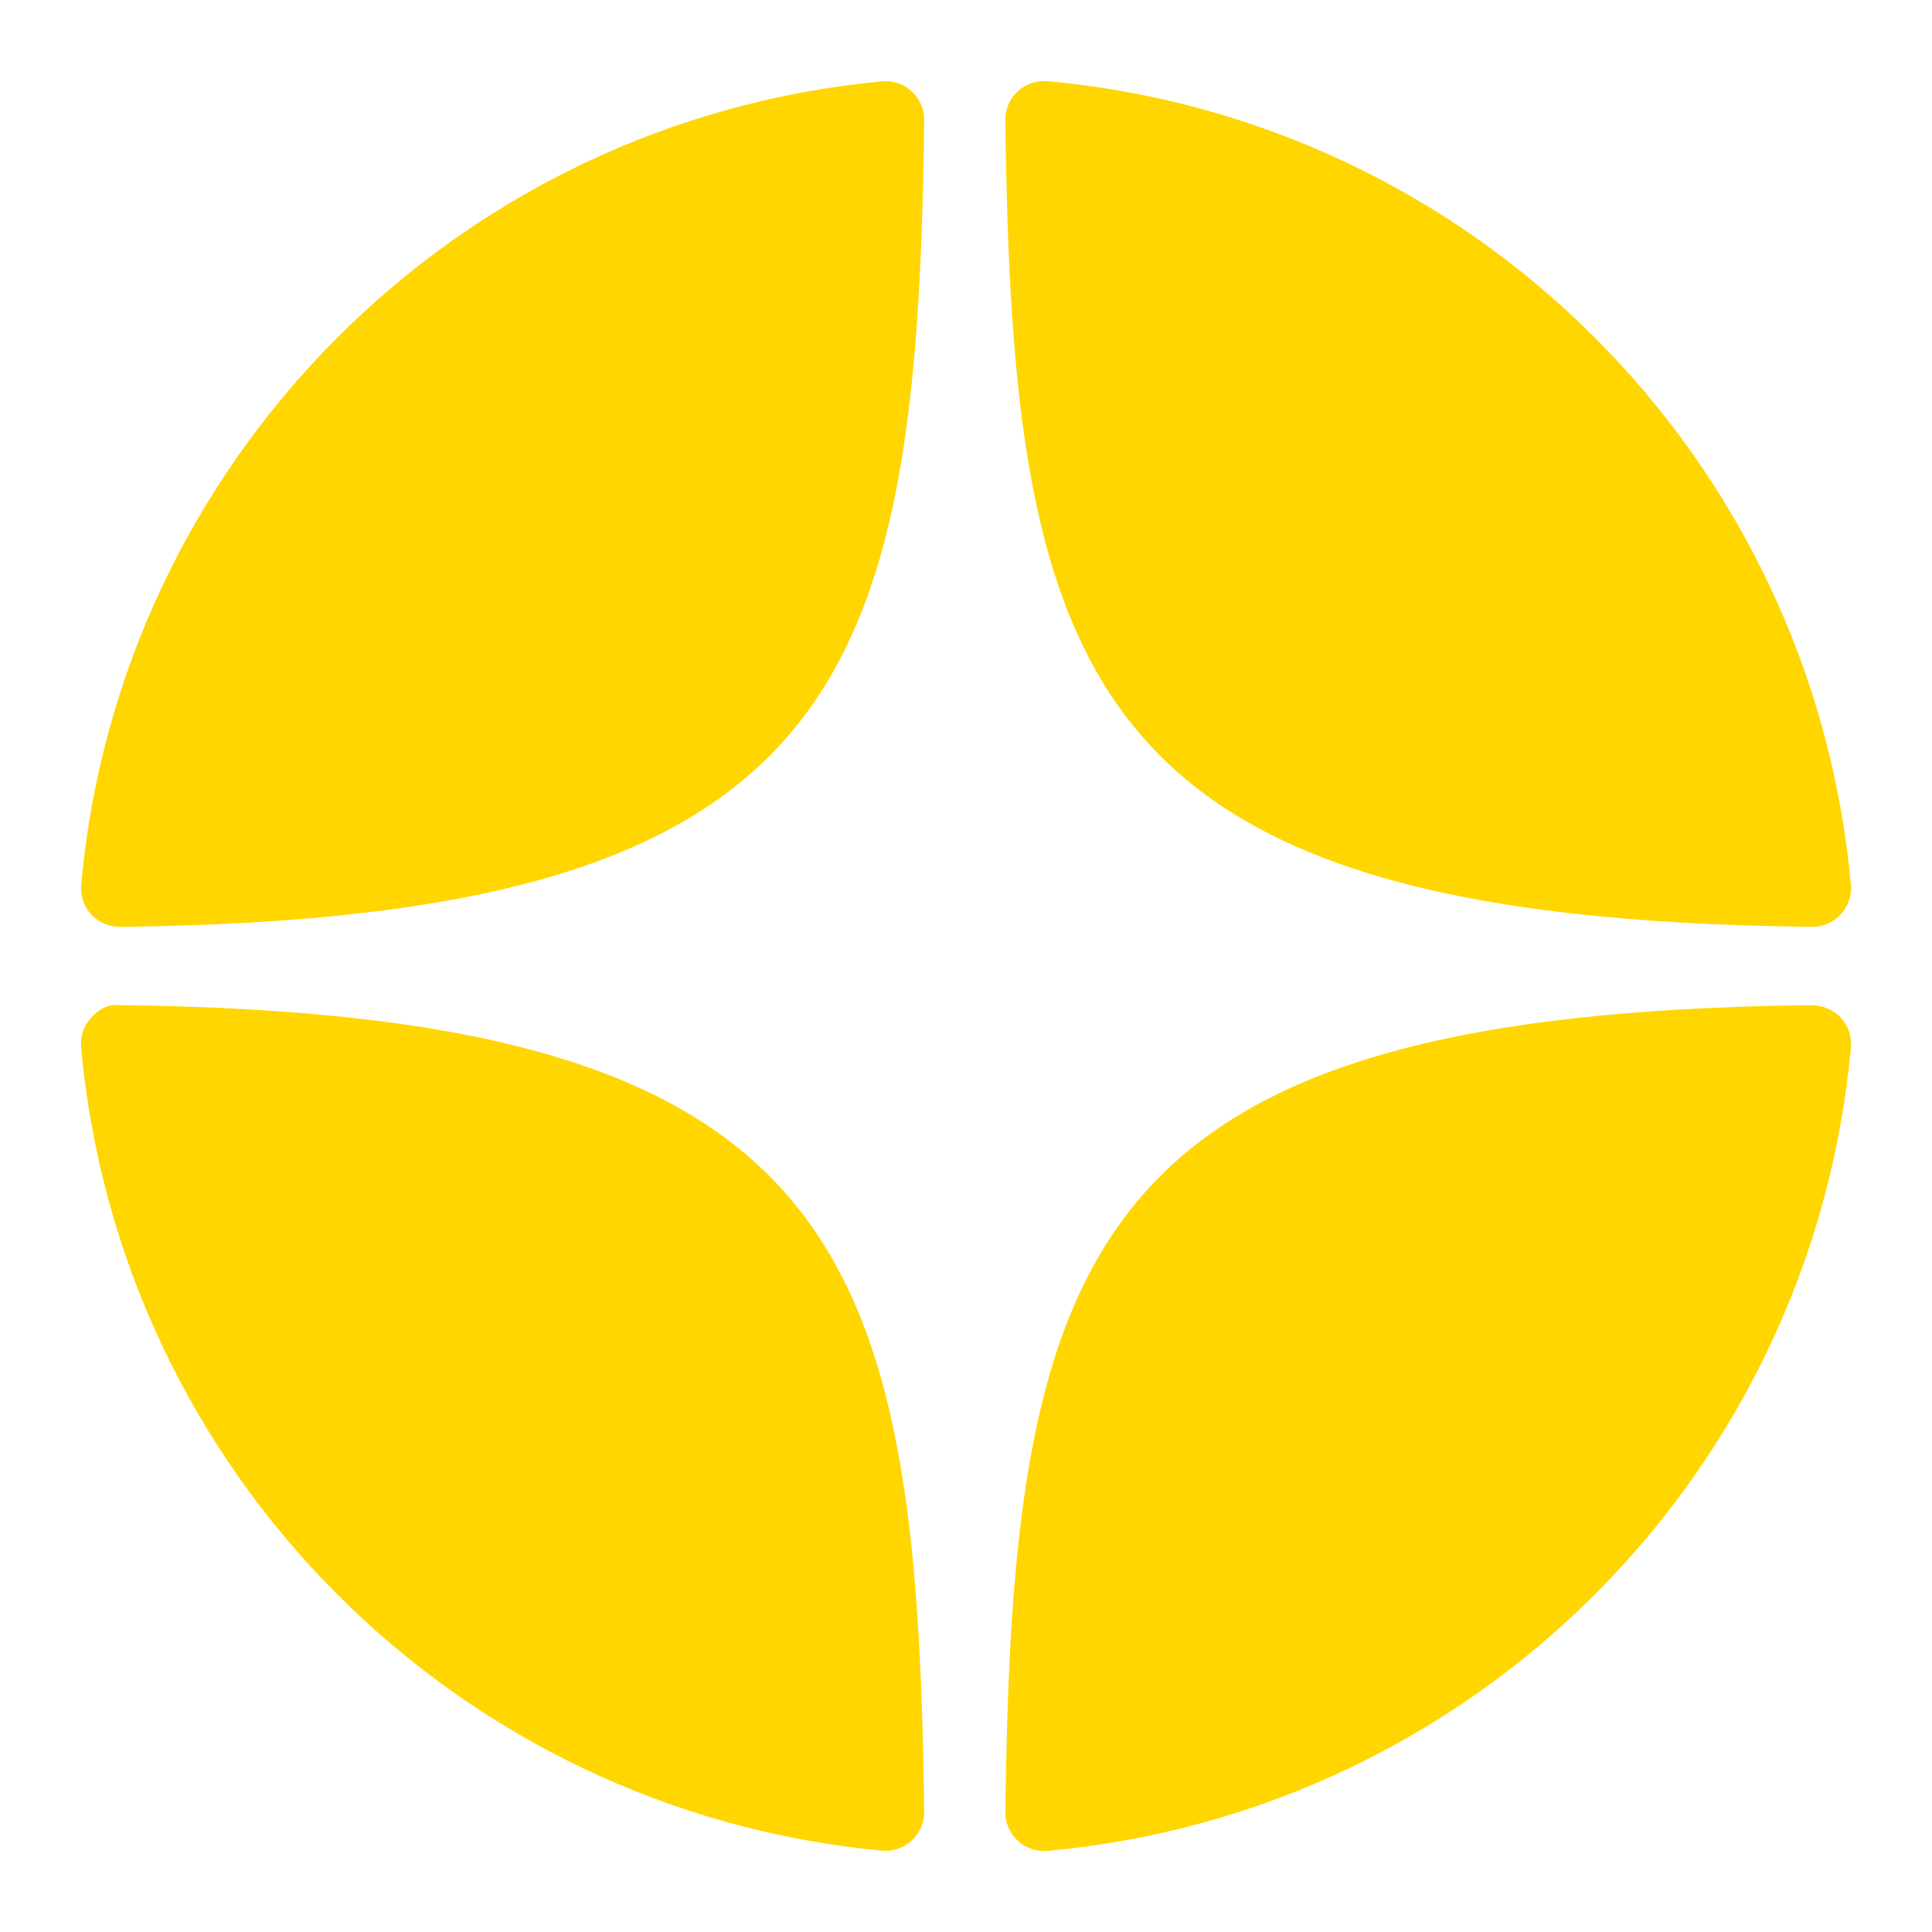 <?xml version="1.0" encoding="UTF-8"?> <svg xmlns="http://www.w3.org/2000/svg" width="3947" height="3947" viewBox="0 0 3947 3947" fill="none"><path d="M3701.81 1893.45C3702.13 1893.45 3702.36 1893.45 3702.68 1893.45C3724.7 1893.45 3745.7 1884.22 3760.62 1868.04C3775.78 1851.62 3783.28 1829.59 3781.31 1807.33C3702.05 935.597 3011.88 245.188 2140.06 165.774C2117.96 164.037 2095.7 171.221 2079.28 186.456C2062.86 201.613 2053.7 223.005 2053.94 245.345C2067.68 1403.87 2220.5 1877.27 3701.81 1893.45ZM3701.81 2053.55C2220.5 2069.73 2067.75 2543.13 2054.02 3701.65C2053.78 3723.99 2062.94 3745.39 2079.36 3760.54C2094.04 3774.04 2113.22 3781.54 2132.96 3781.54C2135.33 3781.54 2137.77 3781.46 2140.14 3781.23C3011.96 3701.81 3702.13 3011.48 3781.31 2139.67C3783.28 2117.41 3775.86 2095.38 3760.62 2078.96C3745.39 2062.54 3724.15 2054.41 3701.81 2053.55ZM1801.65 166.169C932.597 247.872 244.635 938.123 165.774 1807.49C163.8 1829.75 171.221 1851.77 186.456 1868.19C201.376 1884.38 222.453 1893.53 244.398 1893.53C244.714 1893.53 245.03 1893.53 245.345 1893.53C1721.76 1876.56 1874.19 1403.4 1888.09 245.661C1888.32 223.321 1879.09 201.85 1862.67 186.693C1846.09 171.537 1823.91 164.116 1801.65 166.169ZM245.266 2053.47C220.716 2050.7 201.455 2062.39 186.377 2078.81C171.221 2095.23 163.721 2117.25 165.695 2139.51C244.556 3008.88 932.597 3699.13 1801.65 3780.83C1804.09 3781.07 1806.62 3781.15 1809.07 3781.15C1828.8 3781.15 1847.91 3773.73 1862.59 3760.23C1879.01 3745.07 1888.24 3723.6 1888.01 3701.26C1874.11 2543.6 1721.76 2070.44 245.266 2053.47Z" fill="#FFD600"></path></svg> 